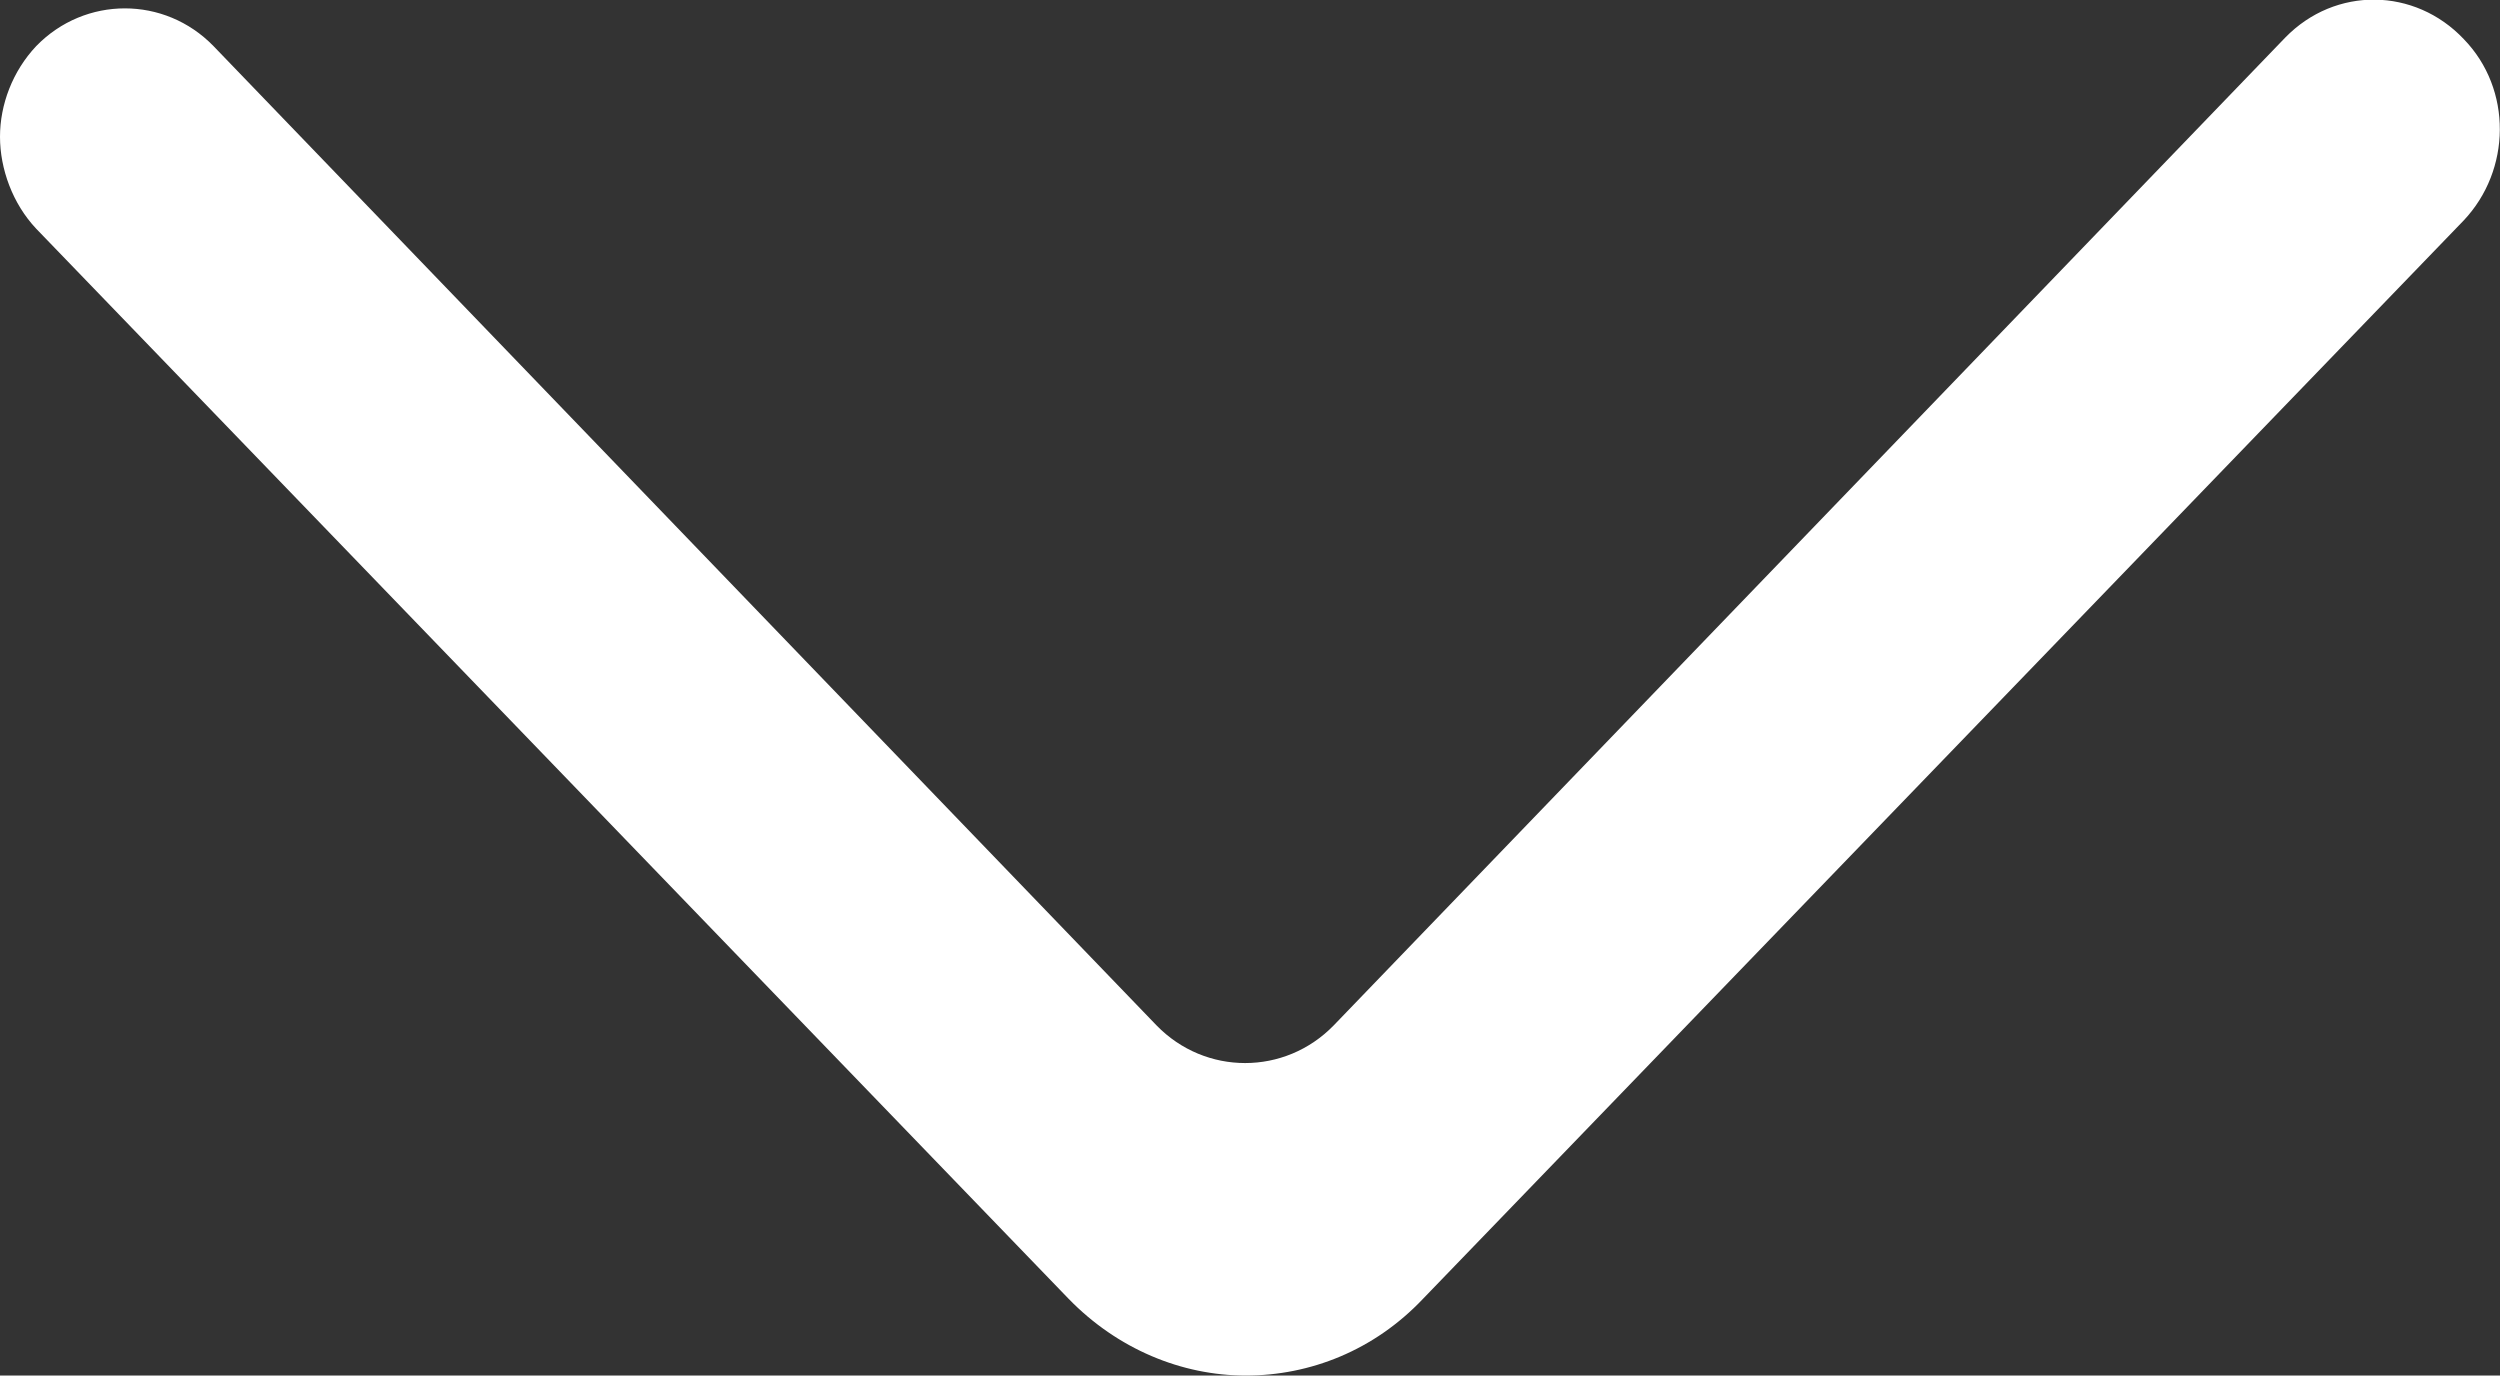 <?xml version="1.0" encoding="UTF-8"?>
<svg xmlns="http://www.w3.org/2000/svg" version="1.1" viewBox="0 0 179.2 98.6">
  <rect x="0" y="0" width="179.2" height="98.6" fill="#333333" stroke="none"/>
  <defs>
    <style>
      .cls-1 {
        fill: #fff;
        fill-rule: evenodd;
      }
    </style>
  </defs>
  <!-- Generator: Adobe Illustrator 28.7.2, SVG Export Plug-In . SVG Version: 1.2.0 Build 154)  -->
  <g>
    <g id="Livello_1">
      <path class="cls-1" d="M2.6,3.3h0C.9,5.1,0,7.5,0,9.8s.9,4.8,2.6,6.6l74,76.7c3.5,3.6,8.1,5.5,12.7,5.5s9.2-1.8,12.7-5.5L176.6,15.8c3.4-3.6,3.5-9.4,0-13-3.5-3.7-9.2-3.8-12.8-.1l-68.2,70.8c-3.5,3.6-9.2,3.6-12.7,0L15.3,3.3C11.8-.3,6.1-.3,2.6,3.3h0Z"/>
    </g>
  </g>
</svg>